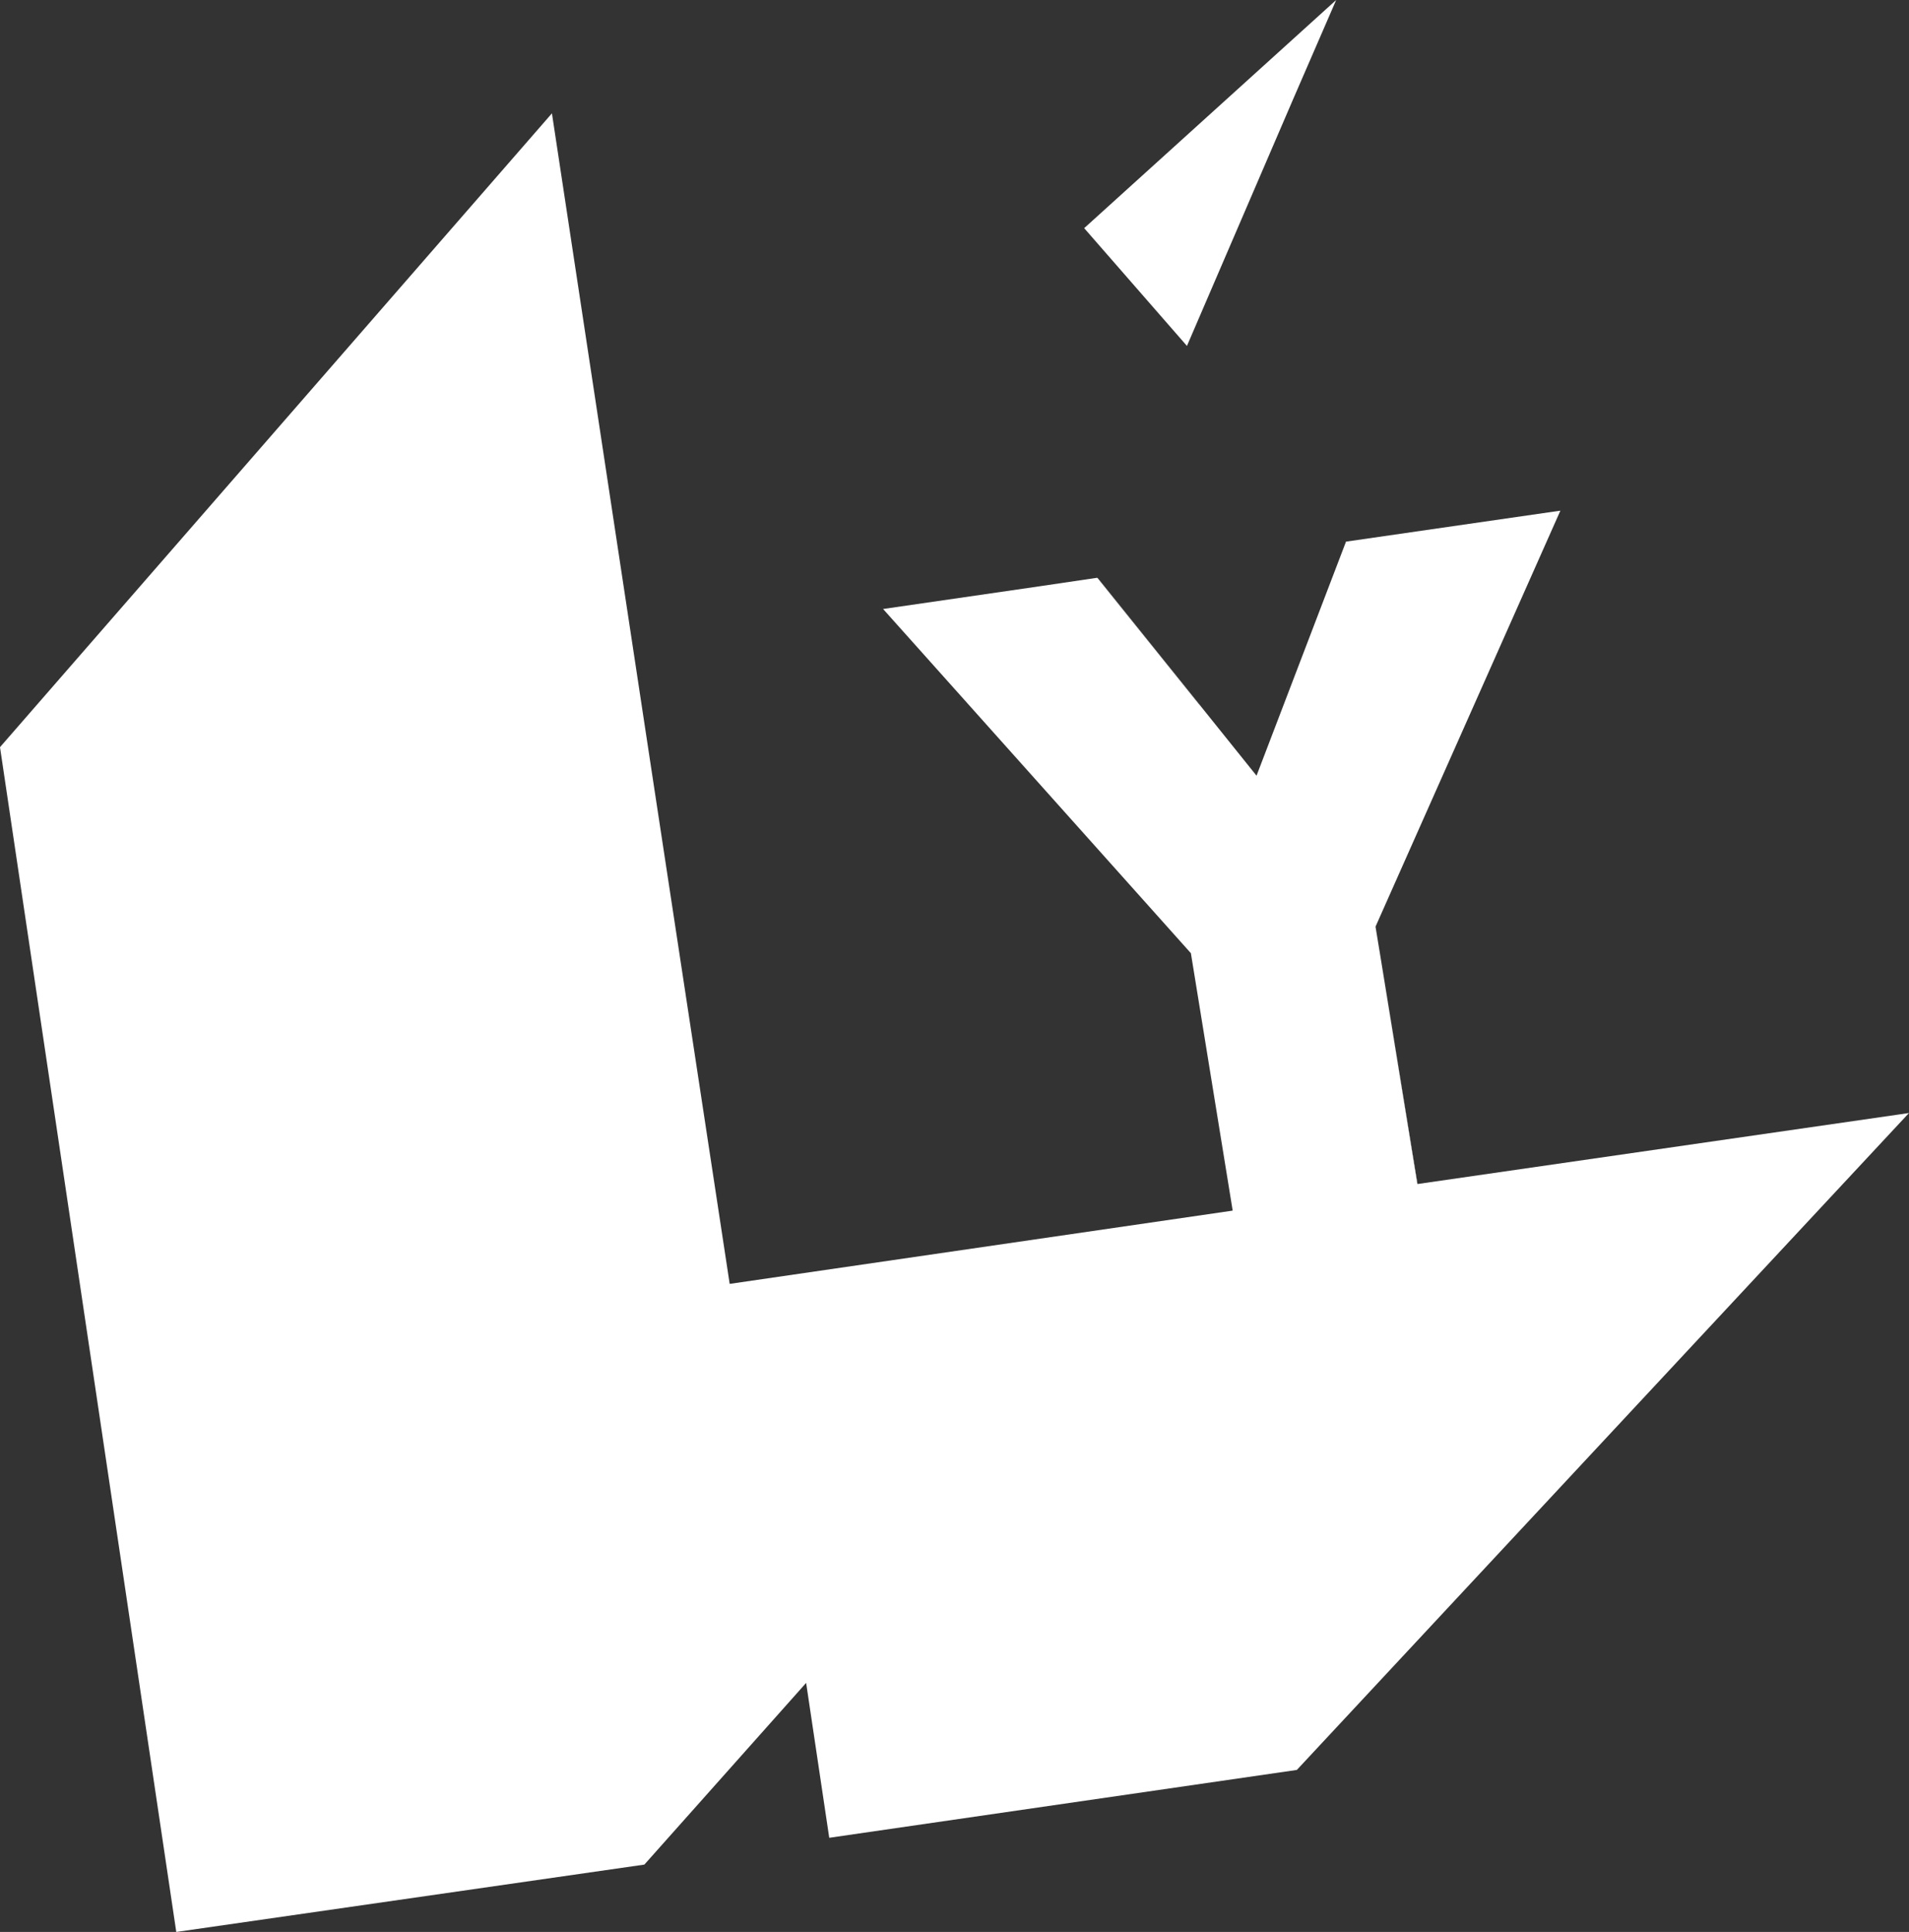 <?xml version="1.0" encoding="utf-8"?>
<!-- Generator: Adobe Illustrator 26.0.2, SVG Export Plug-In . SVG Version: 6.00 Build 0)  -->
<svg version="1.1" id="Layer_1" xmlns="http://www.w3.org/2000/svg" xmlns:xlink="http://www.w3.org/1999/xlink" x="0px" y="0px"
	 viewBox="0 0 77.65 78.58" style="enable-background:new 0 0 77.65 78.58;" xml:space="preserve">
<rect x="0" y="0" width="77.65" height="78.58" fill="#333333" stroke="none"/>
<style type="text/css">
	.st0{fill:#FFFFFF;}
</style>
<g id="Group_5" transform="translate(0 0)">
	<path id="Path_1" class="st0" d="M63.48,20.78l-8.72,1.27L63.48,20.78L55.96,37.7l0.22,1.34l-0.22-1.34L63.48,20.78z"/>
	<path id="Path_2" class="st0" d="M42.27,23.86l2.37-0.35l4.15,5.16h0.01l-4.15-5.16L42.27,23.86z"/>
	<path id="Path_3" class="st0" d="M44.1,9.28l4.18,4.79l4.33-10.06L54.35,0L44.1,9.28z"/>
	<path id="Path_4" class="st0" d="M0,30.39l7.17,48.19l19.04-2.74l6.58-7.39l0.94,6.3l19.02-2.76l24.9-26.72l-0.48,0.07l-19.52,2.82
		l-1.48-9.13l-0.22-1.34l7.52-16.92l-8.72,1.26l-3.64,9.52l-2.32-2.89h-0.01l-4.15-5.16l-2.37,0.35l-6.34,0.92l12.52,14l1.7,10.47
		l-20.46,2.98l-3.07-20.17L22.45,4.61L0,30.39z"/>
	<path id="Path_5" class="st0" d="M57.67,48.17L57.67,48.17l19.51-2.82L57.67,48.17z M57.65,48.17h0.01l-1.49-9.13L57.65,48.17z"/>
</g>
</svg>
